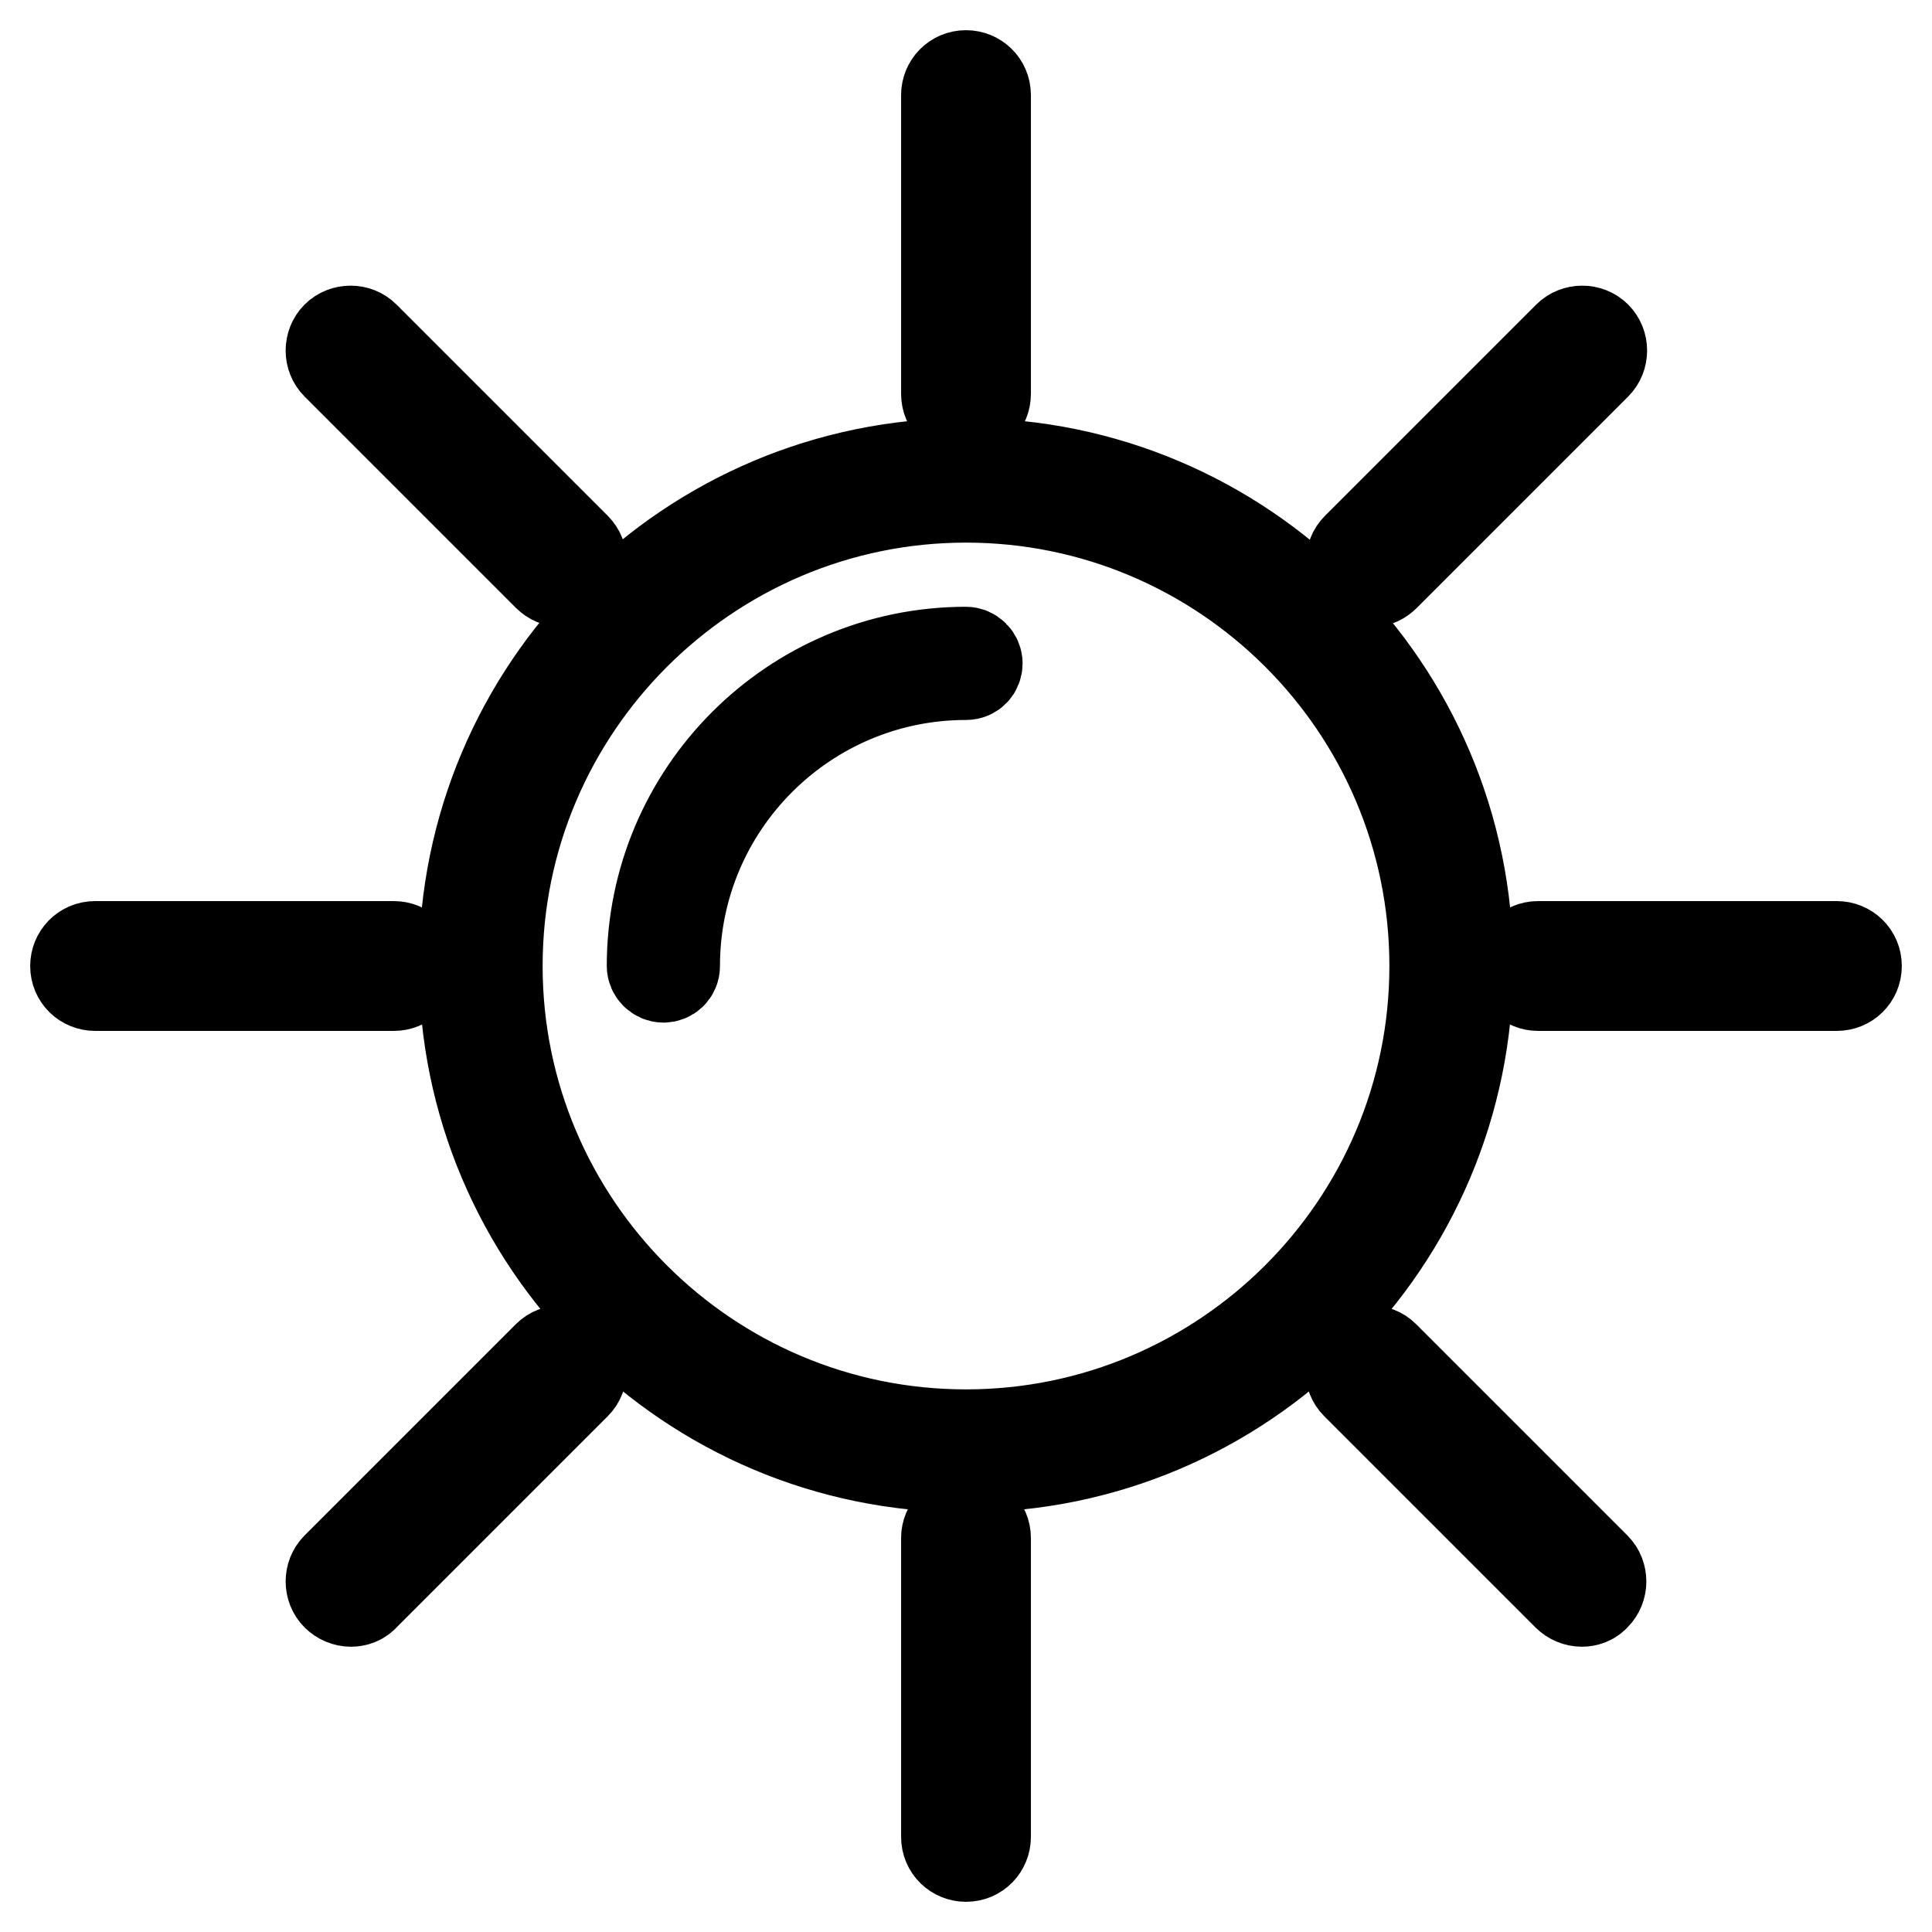 <?xml version="1.0" encoding="utf-8"?>
<!-- Svg Vector Icons : http://www.onlinewebfonts.com/icon -->
<!DOCTYPE svg PUBLIC "-//W3C//DTD SVG 1.1//EN" "http://www.w3.org/Graphics/SVG/1.1/DTD/svg11.dtd">
<svg version="1.1" xmlns="http://www.w3.org/2000/svg" xmlns:xlink="http://www.w3.org/1999/xlink" x="0px" y="0px" viewBox="0 0 256 256" enable-background="new 0 0 256 256" xml:space="preserve">
<g> <path stroke-width="12" fill-opacity="0" stroke="#000000"  d="M128,194.4c-36.7,0-66.5-29.8-66.5-66.5c0-36.7,29.8-66.5,66.5-66.5c36.7,0,66.5,29.8,66.5,66.5 C194.5,164.6,164.7,194.4,128,194.4z M128,65.9c-34.2,0-62.1,27.9-62.1,62.1c0,34.2,27.8,62.1,62.1,62.1 c34.2,0,62.1-27.8,62.1-62.1C190.1,93.7,162.2,65.9,128,65.9z M130.6,52.2V12.6c0-1.5-1.2-2.6-2.6-2.6c-1.5,0-2.6,1.2-2.6,2.6v39.6 c0,1.5,1.2,2.6,2.6,2.6C129.5,54.8,130.6,53.6,130.6,52.2z M130.6,243.4v-39.6c0-1.5-1.2-2.6-2.6-2.6c-1.5,0-2.6,1.2-2.6,2.6v39.6 c0,1.5,1.2,2.6,2.6,2.6C129.5,246,130.6,244.8,130.6,243.4z M246,128c0-1.5-1.2-2.6-2.6-2.6h-39.6c-1.5,0-2.6,1.2-2.6,2.6 c0,1.5,1.2,2.6,2.6,2.6h39.6C244.8,130.6,246,129.5,246,128z M54.8,128c0-1.5-1.2-2.6-2.6-2.6H12.6c-1.5,0-2.6,1.2-2.6,2.6 c0,1.5,1.2,2.6,2.6,2.6h39.6C53.6,130.6,54.8,129.5,54.8,128z M183.5,76.3l28-28c1-1,1-2.7,0-3.7c-1-1-2.7-1-3.7,0l-28,28 c-1,1-1,2.7,0,3.7c0.5,0.5,1.2,0.8,1.9,0.8S183,76.8,183.5,76.3z M48.3,211.4l28-28c1-1,1-2.7,0-3.7c-1-1-2.7-1-3.7,0l-28,28 c-1,1-1,2.7,0,3.7c0.5,0.5,1.2,0.8,1.9,0.8C47.1,212.2,47.8,212,48.3,211.4z M211.4,211.4c1-1,1-2.7,0-3.7l-28-28c-1-1-2.7-1-3.7,0 c-1,1-1,2.7,0,3.7l28,28c0.5,0.5,1.2,0.8,1.9,0.8C210.2,212.2,210.9,212,211.4,211.4z M76.3,76.3c1-1,1-2.7,0-3.7l-28-28 c-1-1-2.7-1-3.7,0c-1,1-1,2.7,0,3.7l28,28c0.5,0.5,1.2,0.8,1.9,0.8C75.1,77,75.7,76.8,76.3,76.3z M89.4,128 c0-21.3,17.3-38.6,38.6-38.6c0.9,0,1.5-0.7,1.5-1.5c0-0.8-0.7-1.5-1.5-1.5c-23,0-41.6,18.7-41.6,41.6c0,0.8,0.7,1.5,1.5,1.5 C88.7,129.5,89.4,128.9,89.4,128z"/></g>
</svg>
